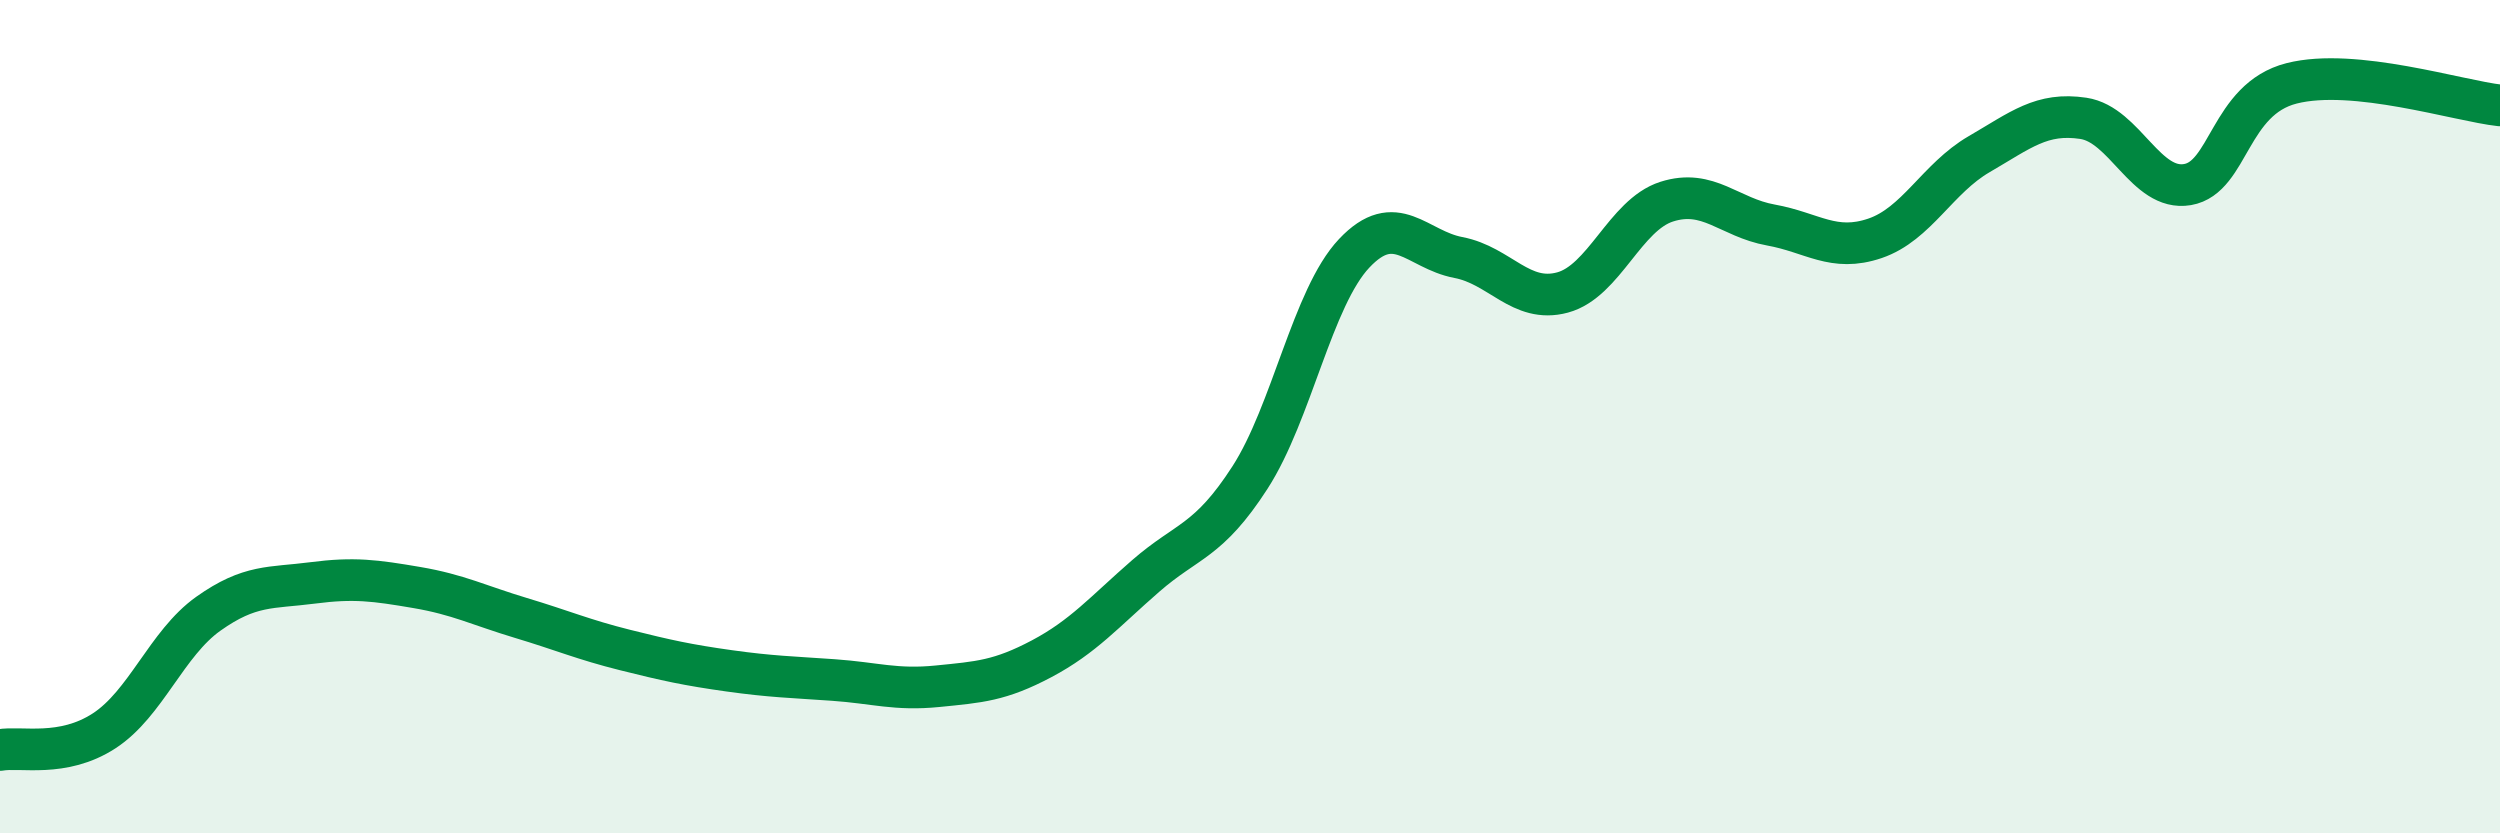 
    <svg width="60" height="20" viewBox="0 0 60 20" xmlns="http://www.w3.org/2000/svg">
      <path
        d="M 0,18 C 0.5,17.91 1.5,18.19 2.5,17.54 C 3.5,16.89 4,15.44 5,14.73 C 6,14.02 6.5,14.12 7.5,13.99 C 8.5,13.86 9,13.93 10,14.1 C 11,14.27 11.5,14.53 12.5,14.83 C 13.5,15.13 14,15.35 15,15.6 C 16,15.85 16.5,15.96 17.5,16.1 C 18.5,16.24 19,16.25 20,16.32 C 21,16.39 21.5,16.57 22.5,16.47 C 23.5,16.37 24,16.34 25,15.81 C 26,15.28 26.5,14.69 27.5,13.82 C 28.5,12.95 29,13.01 30,11.46 C 31,9.91 31.5,7.14 32.5,6.08 C 33.5,5.02 34,5.99 35,6.18 C 36,6.37 36.5,7.29 37.5,7.02 C 38.5,6.75 39,5.16 40,4.84 C 41,4.52 41.5,5.22 42.5,5.4 C 43.5,5.58 44,6.06 45,5.72 C 46,5.38 46.5,4.28 47.5,3.7 C 48.5,3.12 49,2.69 50,2.84 C 51,2.99 51.5,4.6 52.5,4.43 C 53.5,4.26 53.5,2.38 55,2 C 56.5,1.62 59,2.42 60,2.53L60 20L0 20Z"
        fill="#008740"
        opacity="0.1"
        stroke-linecap="round"
        stroke-linejoin="round"
      />
      <path
        d="M 0,18 C 0.5,17.91 1.5,18.19 2.5,17.54 C 3.5,16.89 4,15.44 5,14.73 C 6,14.02 6.5,14.12 7.5,13.99 C 8.5,13.86 9,13.93 10,14.1 C 11,14.27 11.5,14.53 12.5,14.83 C 13.5,15.13 14,15.35 15,15.6 C 16,15.85 16.5,15.96 17.5,16.1 C 18.5,16.24 19,16.25 20,16.32 C 21,16.39 21.5,16.57 22.5,16.47 C 23.5,16.37 24,16.34 25,15.81 C 26,15.28 26.5,14.69 27.5,13.82 C 28.5,12.95 29,13.01 30,11.46 C 31,9.91 31.5,7.14 32.5,6.08 C 33.5,5.02 34,5.99 35,6.18 C 36,6.37 36.5,7.29 37.5,7.02 C 38.5,6.75 39,5.16 40,4.84 C 41,4.52 41.5,5.22 42.5,5.4 C 43.5,5.58 44,6.06 45,5.72 C 46,5.38 46.5,4.28 47.5,3.7 C 48.5,3.12 49,2.69 50,2.84 C 51,2.99 51.5,4.6 52.5,4.43 C 53.5,4.26 53.5,2.38 55,2 C 56.5,1.62 59,2.42 60,2.53"
        stroke="#008740"
        stroke-width="1"
        fill="none"
        stroke-linecap="round"
        stroke-linejoin="round"
      />
    </svg>
  